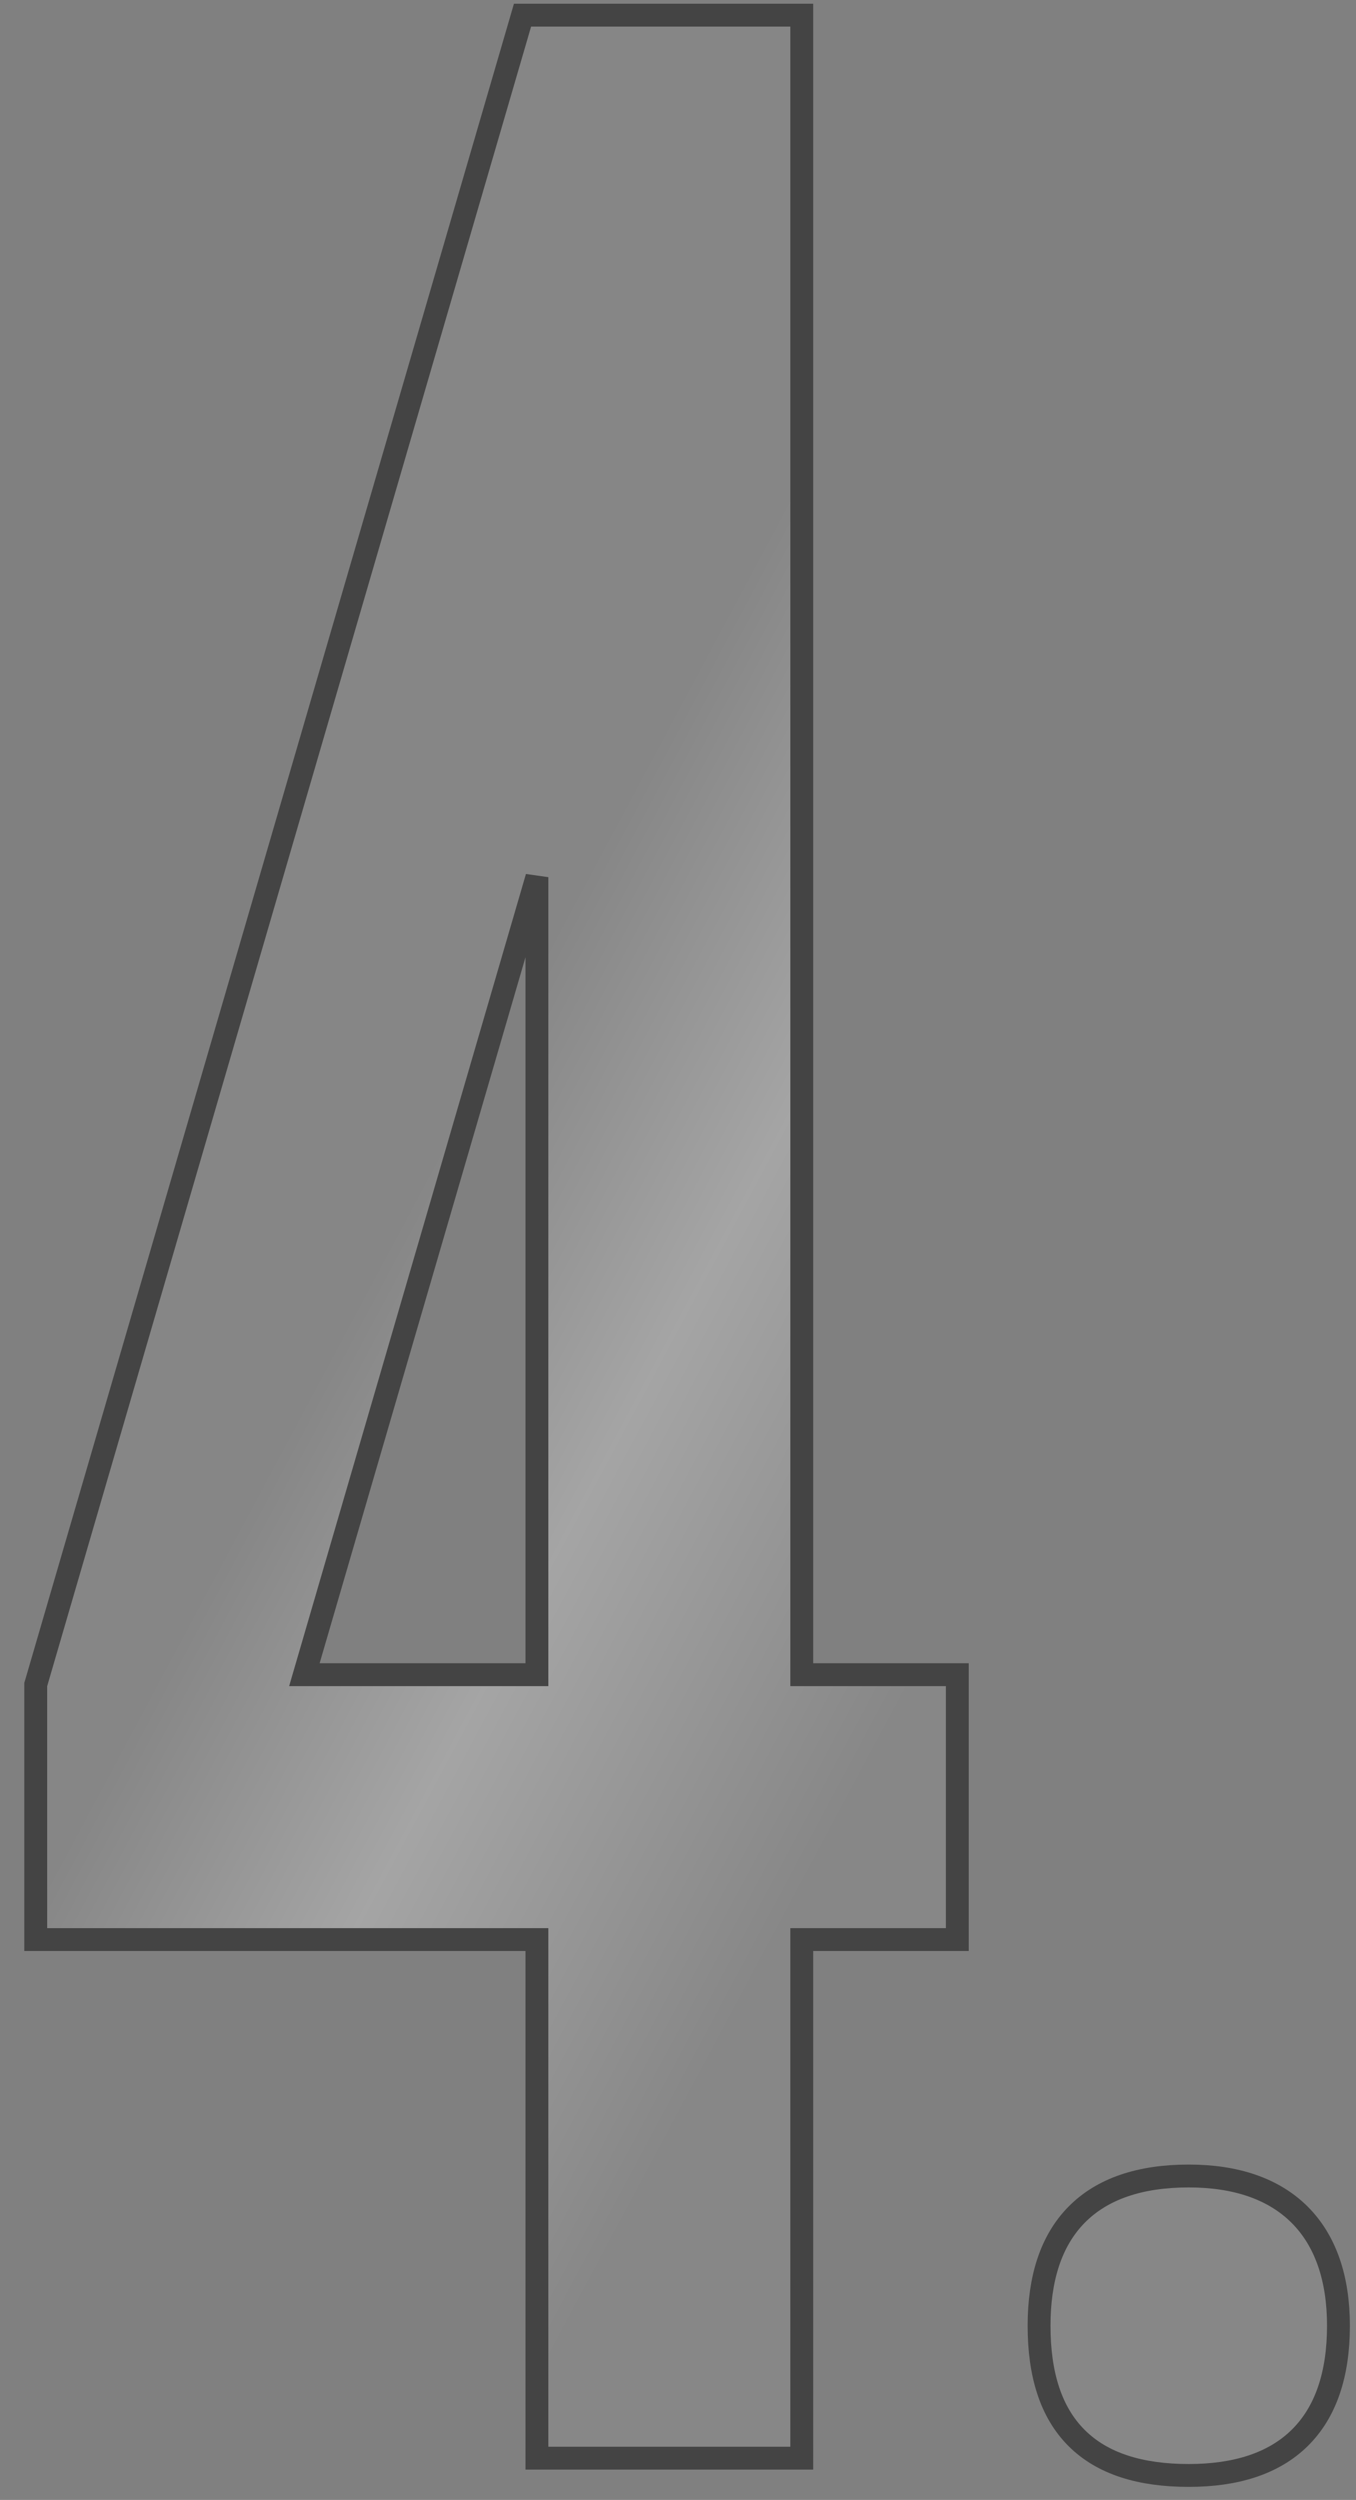 <?xml version="1.0" encoding="UTF-8"?> <svg xmlns="http://www.w3.org/2000/svg" width="51" height="94" viewBox="0 0 51 94" fill="none"><rect x="0" y="0" width="51" height="94" fill="#808080" stroke="none"/><path d="M1.344 72.5V72.93H1.775H20.194V92V92.43H20.625H29.725H30.155V92V72.93H35.575H36.005V72.5V63.4V62.97H35.575H30.155V1V0.57H29.725H19.975H19.652L19.562 0.88L1.362 63.28L1.344 63.339V63.4V72.5ZM20.194 32.983V62.97H11.448L20.194 32.983ZM44.71 93.08C46.466 93.08 47.893 92.641 48.879 91.673C49.866 90.704 50.34 89.275 50.34 87.45C50.34 85.686 49.864 84.261 48.882 83.278C47.899 82.296 46.474 81.82 44.71 81.82C42.885 81.82 41.456 82.294 40.487 83.281C39.519 84.267 39.08 85.694 39.08 87.45C39.08 89.267 39.517 90.698 40.49 91.67C41.462 92.643 42.893 93.08 44.71 93.08Z" fill="url(#paint0_linear_77_1102)" stroke="#444444" stroke-width="0.86"></path><defs><linearGradient id="paint0_linear_77_1102" x1="15.943" y1="29.919" x2="45.505" y2="45.725" gradientUnits="userSpaceOnUse"><stop offset="0.203" stop-color="white" stop-opacity="0.05"></stop><stop offset="0.531" stop-color="white" stop-opacity="0.29"></stop><stop offset="0.949" stop-color="white" stop-opacity="0.06"></stop></linearGradient></defs></svg> 
